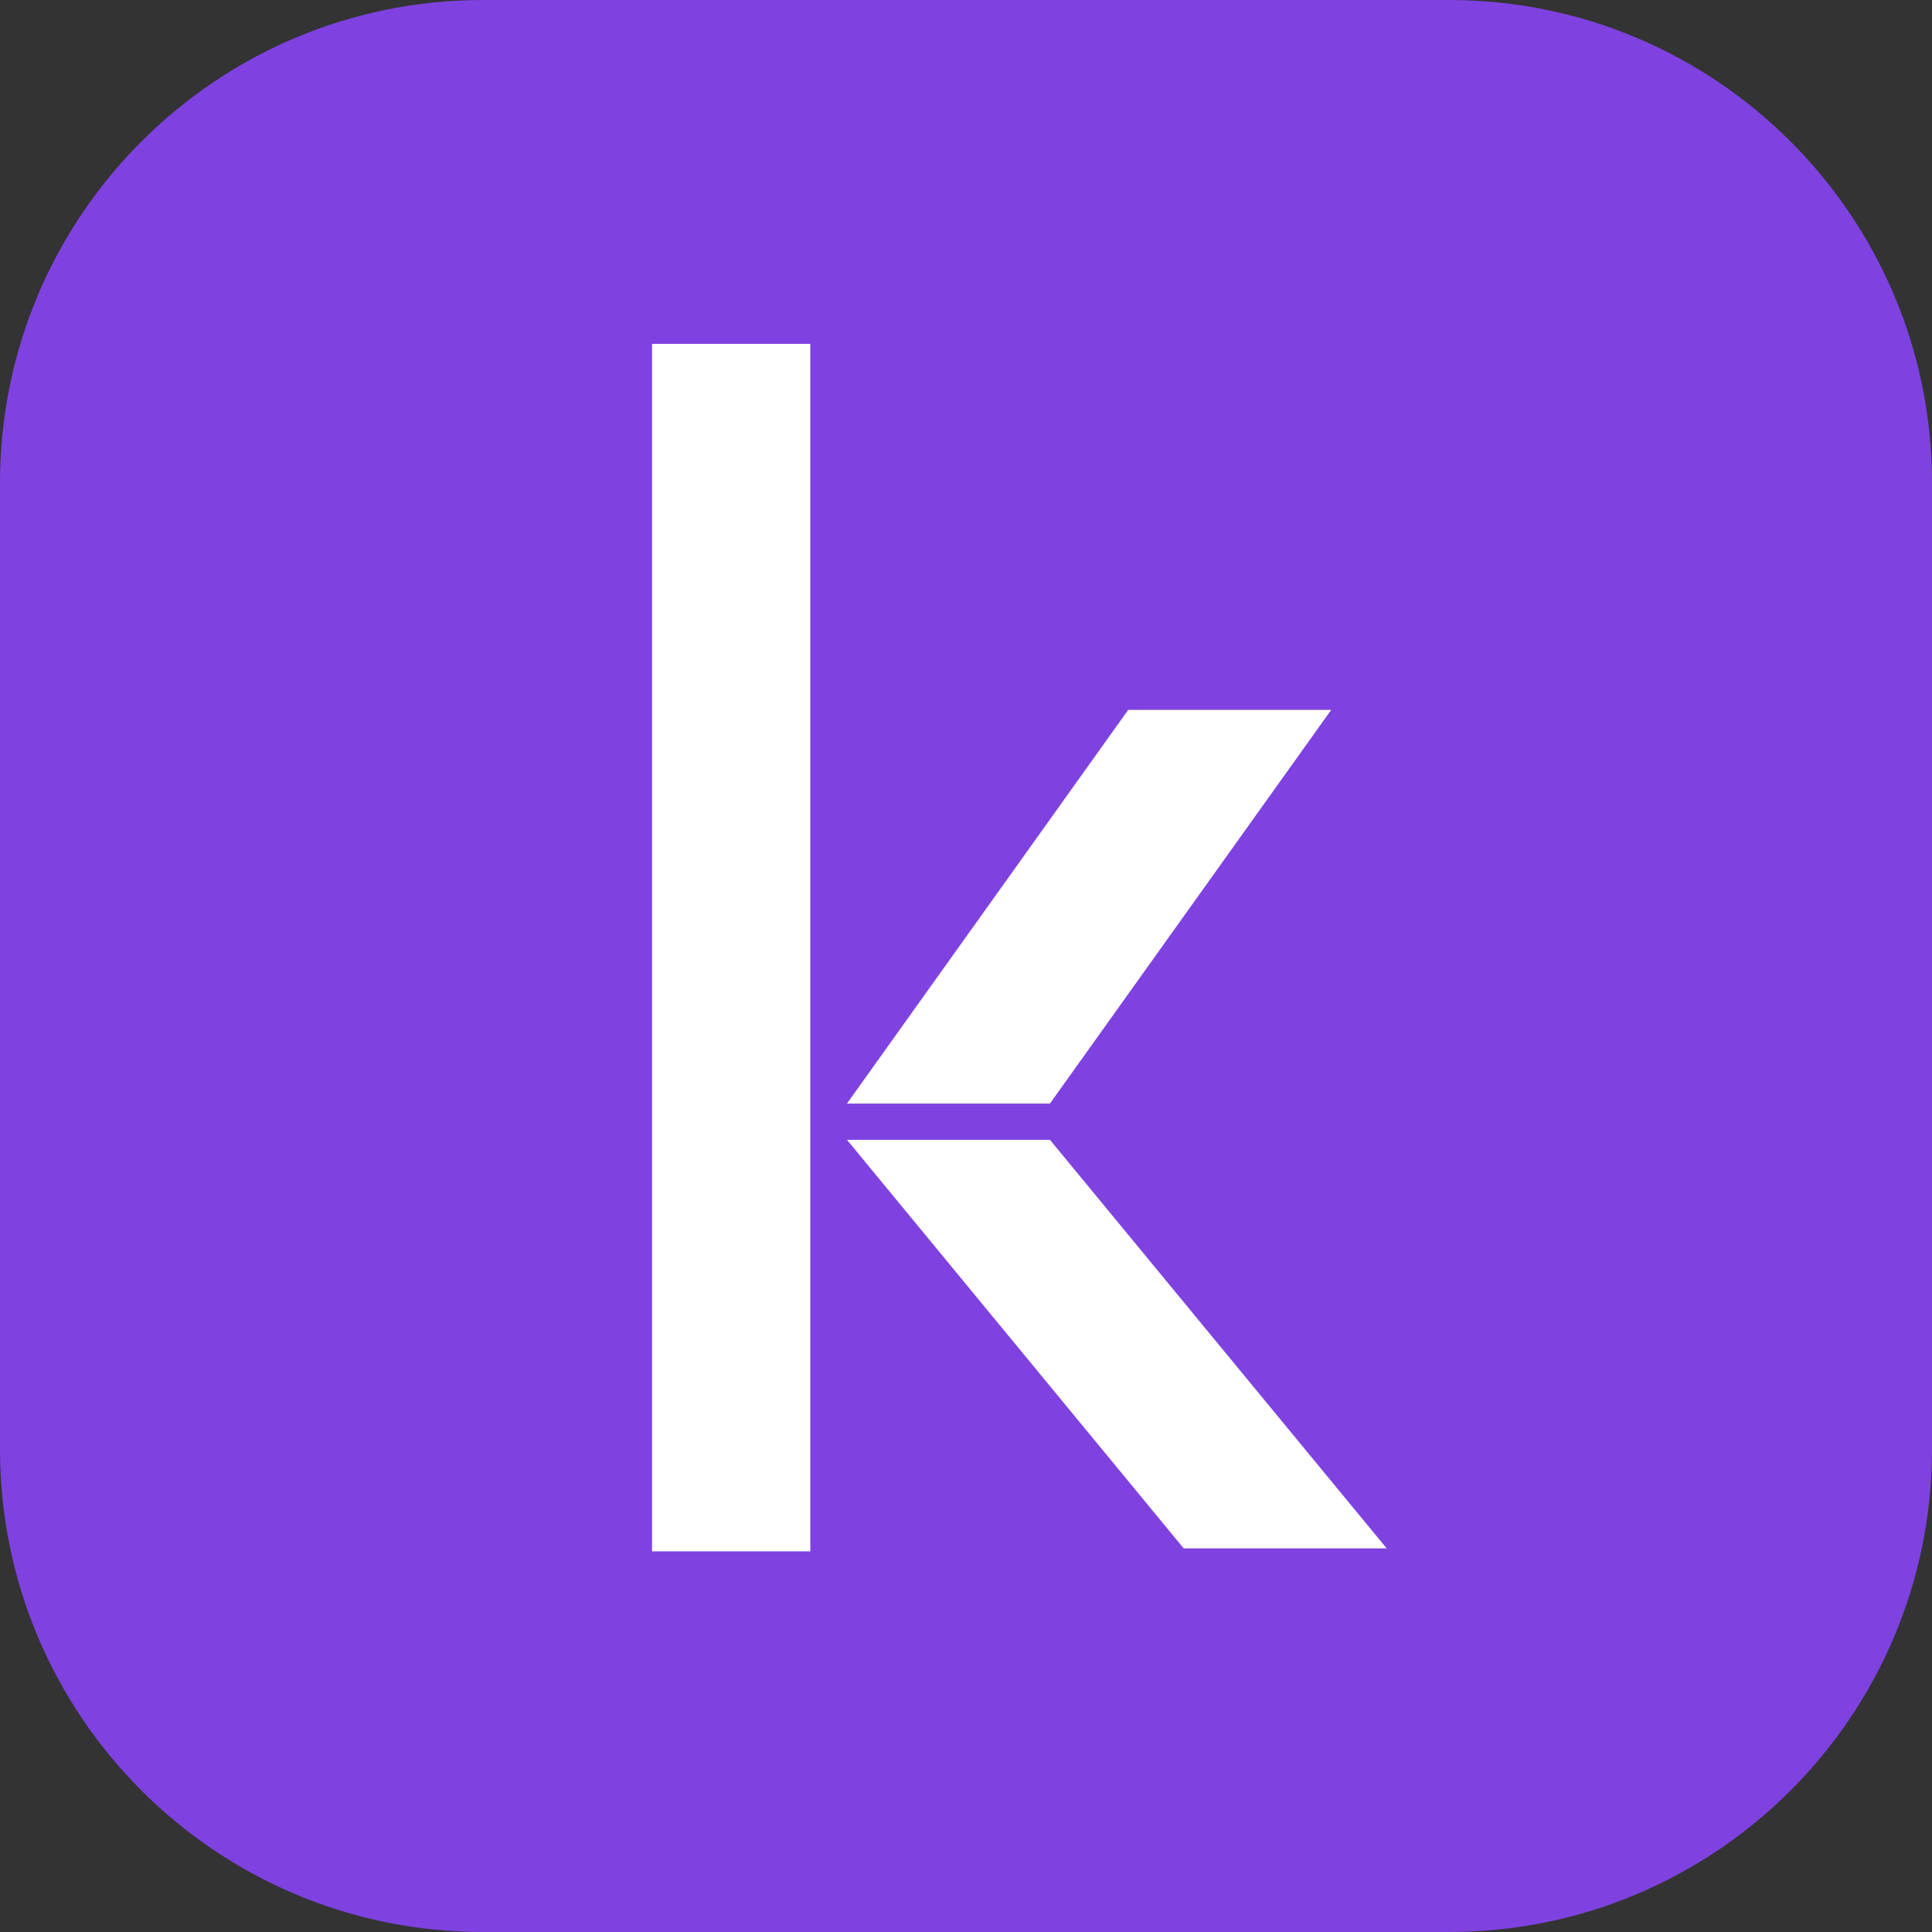 <svg width="56" height="56" viewBox="0 0 56 56" fill="none" xmlns="http://www.w3.org/2000/svg">
<rect x="0" y="0" width="56" height="56" fill="#333333" stroke="none"/>
<g clip-path="url(#clip0_12416_51357)">
<path d="M42 0H14C6.268 0 0 6.268 0 14V42C0 49.732 6.268 56 14 56H42C49.732 56 56 49.732 56 42V14C56 6.268 49.732 0 42 0Z" fill="#7F42E1"/>
<path d="M23.487 9.967H18.9V44.967H23.487V9.967Z" fill="white"/>
<path d="M24.55 31.987L32.702 20.576H38.586L30.433 31.987H24.55Z" fill="white"/>
<path d="M40.193 44.88L30.433 33.038H24.55L34.31 44.88H40.193Z" fill="white"/>
</g>
<defs>
<clipPath id="clip0_12416_51357">
<rect width="56" height="56" fill="white"/>
</clipPath>
</defs>
</svg>
